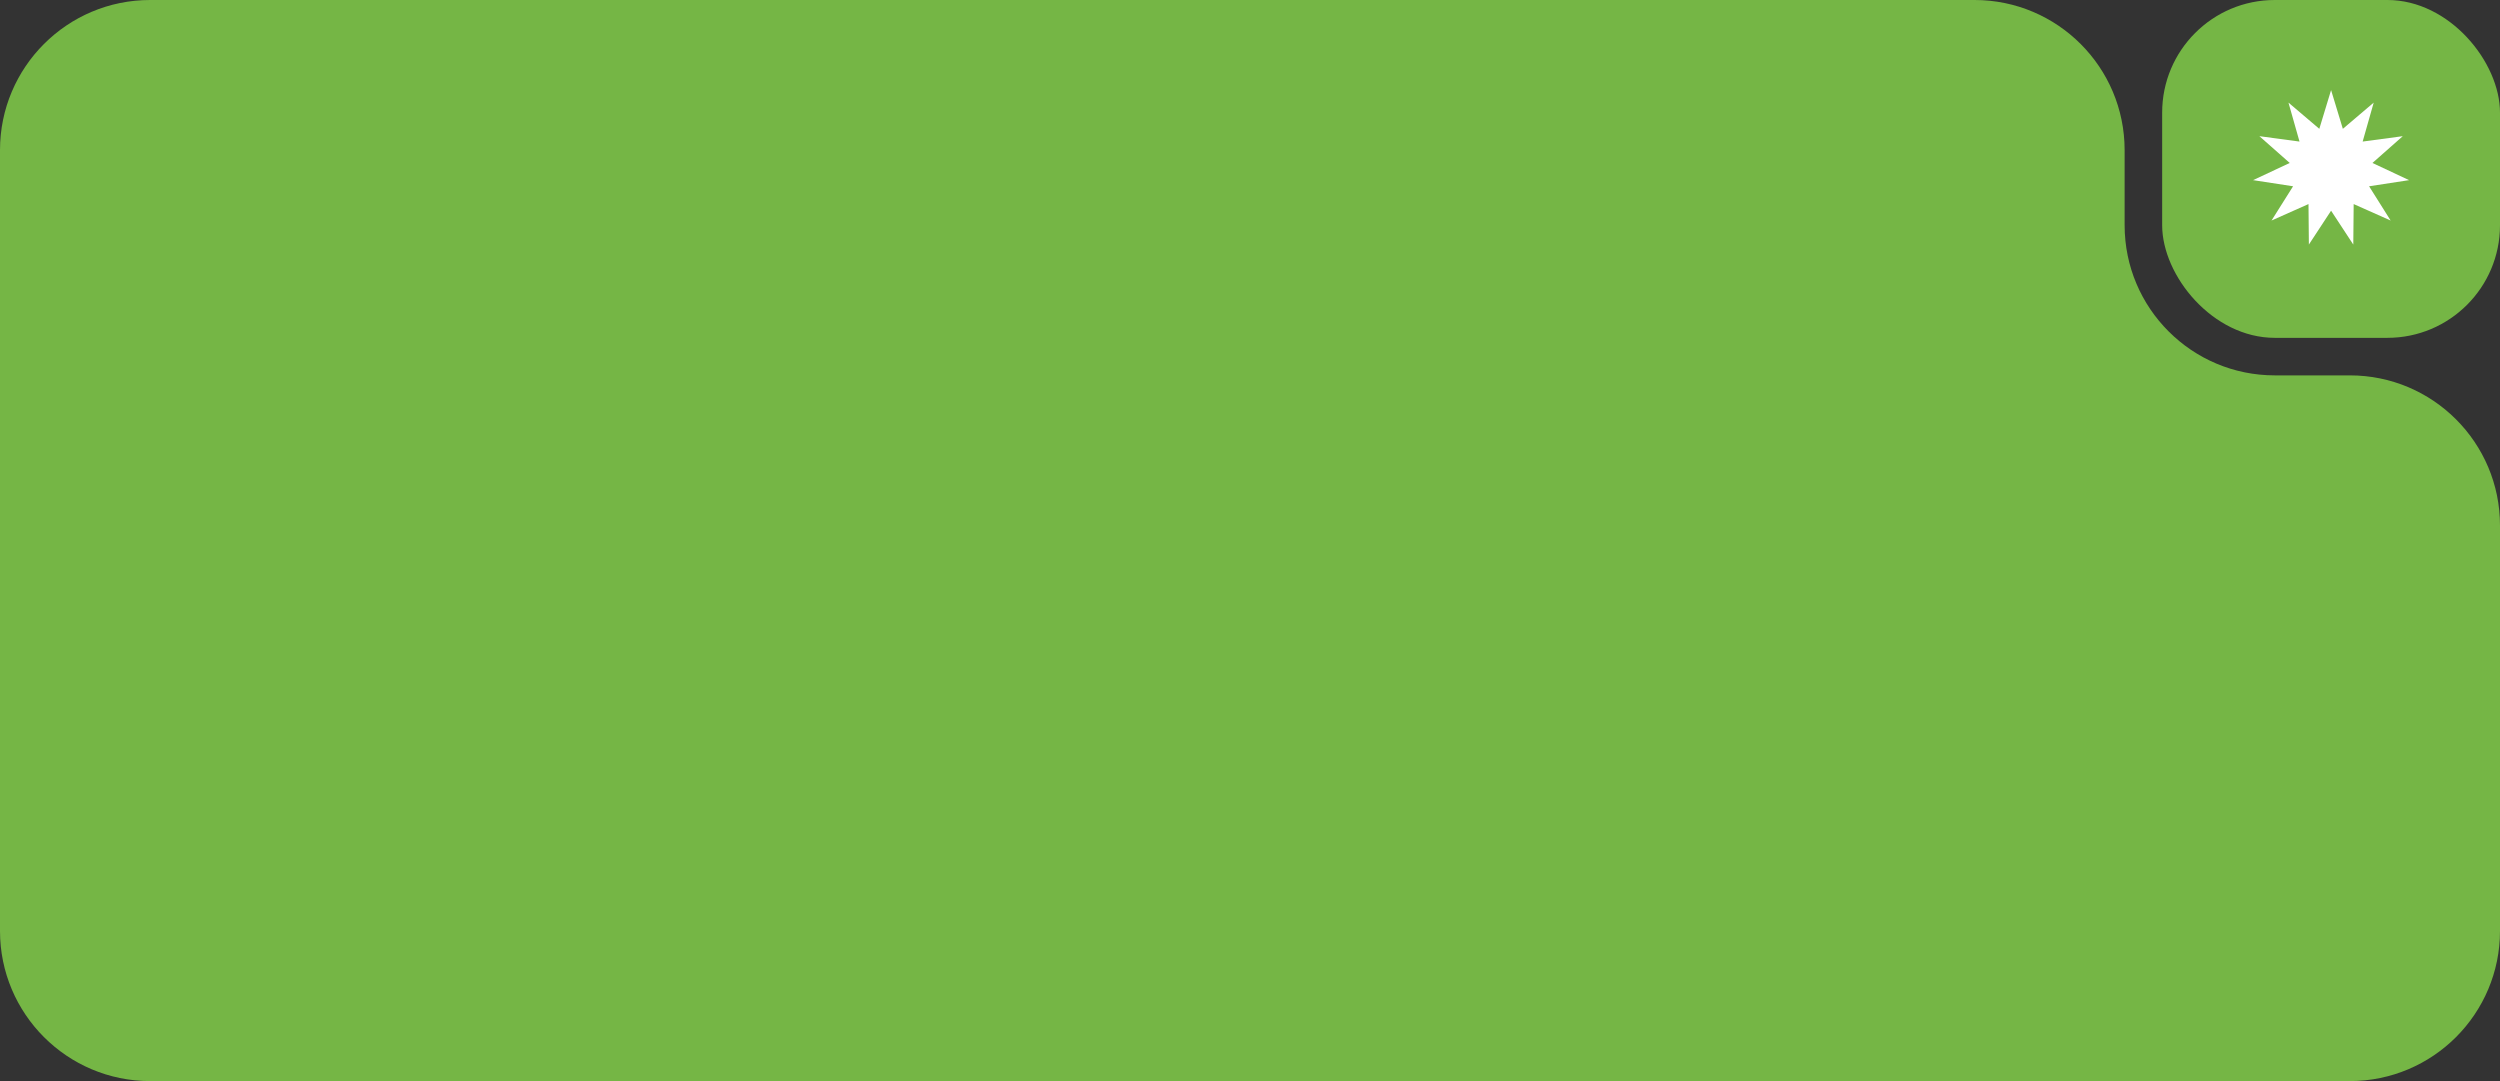 <?xml version="1.0" encoding="UTF-8"?> <svg xmlns="http://www.w3.org/2000/svg" width="333" height="144" viewBox="0 0 333 144" fill="none"><rect x="0" y="0" width="333" height="144" fill="#333333" stroke="none"/><path fill-rule="evenodd" clip-rule="evenodd" d="M283 20C283 8.954 274.046 0 263 0H20C8.954 0 0 8.954 0 20V124C0 135.046 8.954 144 20 144H313C324.046 144 333 135.046 333 124V70C333 58.954 324.046 50 313 50H303C291.954 50 283 41.046 283 30V20Z" fill="#75B645"></path><rect x="288" width="45" height="45" rx="15" fill="#75B645"></rect><path d="M310.5 12L312.068 17.16L316.177 13.667L314.706 18.856L320.051 18.138L316.008 21.708L320.893 23.994L315.562 24.812L318.435 29.376L313.509 27.182L313.458 32.575L310.5 28.065L307.542 32.575L307.491 27.182L302.565 29.376L305.438 24.812L300.107 23.994L304.992 21.708L300.949 18.138L306.294 18.856L304.823 13.667L308.932 17.16L310.5 12Z" fill="white"></path></svg> 